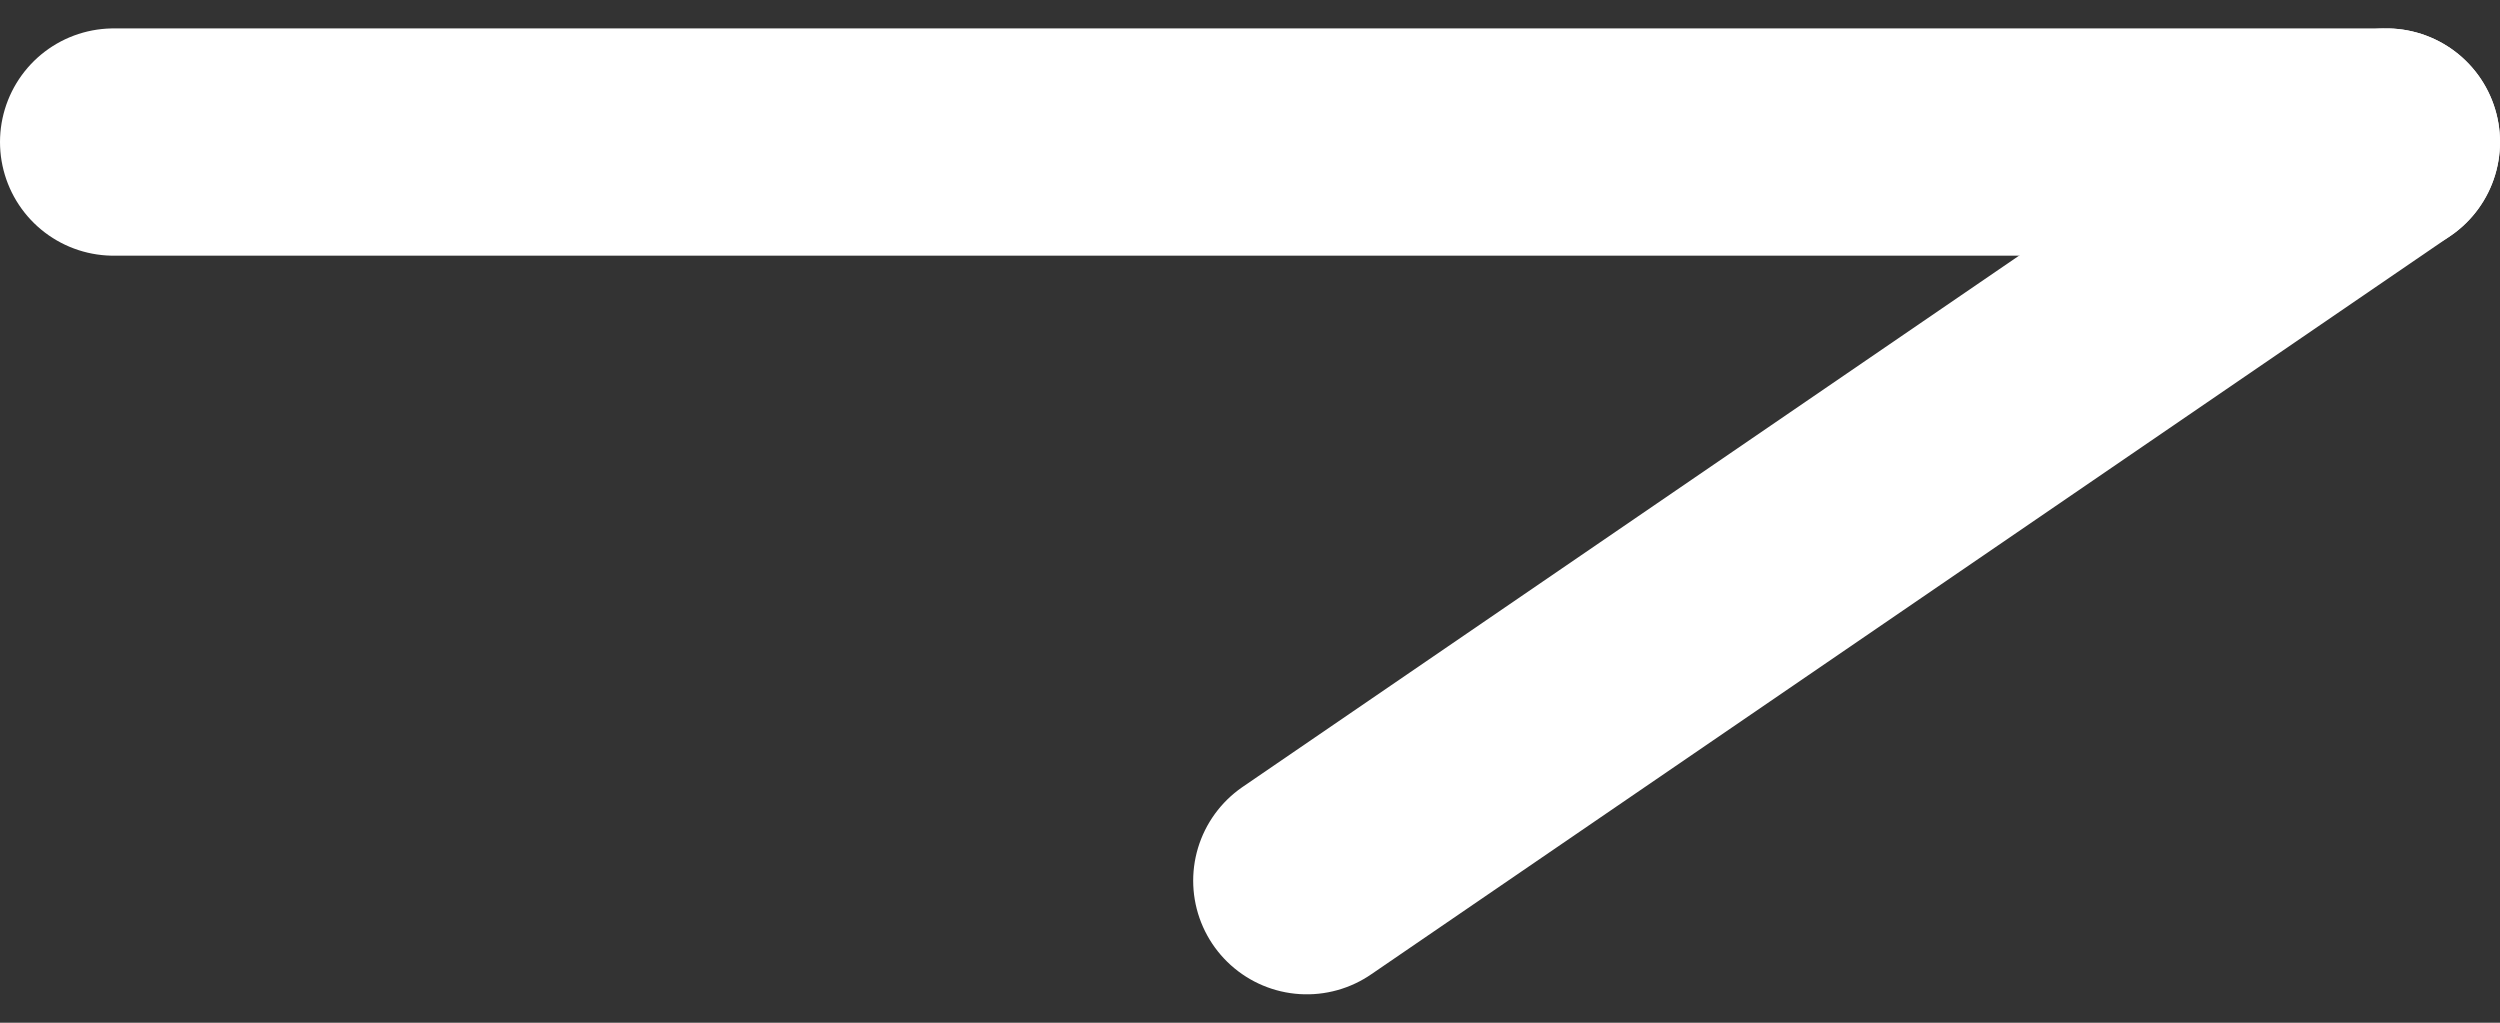 <svg width="22" height="9" viewBox="0 0 22 9" fill="none" xmlns="http://www.w3.org/2000/svg">
<rect x="0" y="0" width="22" height="9" fill="#333333" stroke="none"/>
<g id="arrow">
<path id="Line 1" d="M1 1.25H21" stroke="white" stroke-width="2" stroke-linecap="round"/>
<path id="Line 2" d="M11.5 7.75L21 1.25" stroke="white" stroke-width="2" stroke-linecap="round"/>
</g>
</svg>
